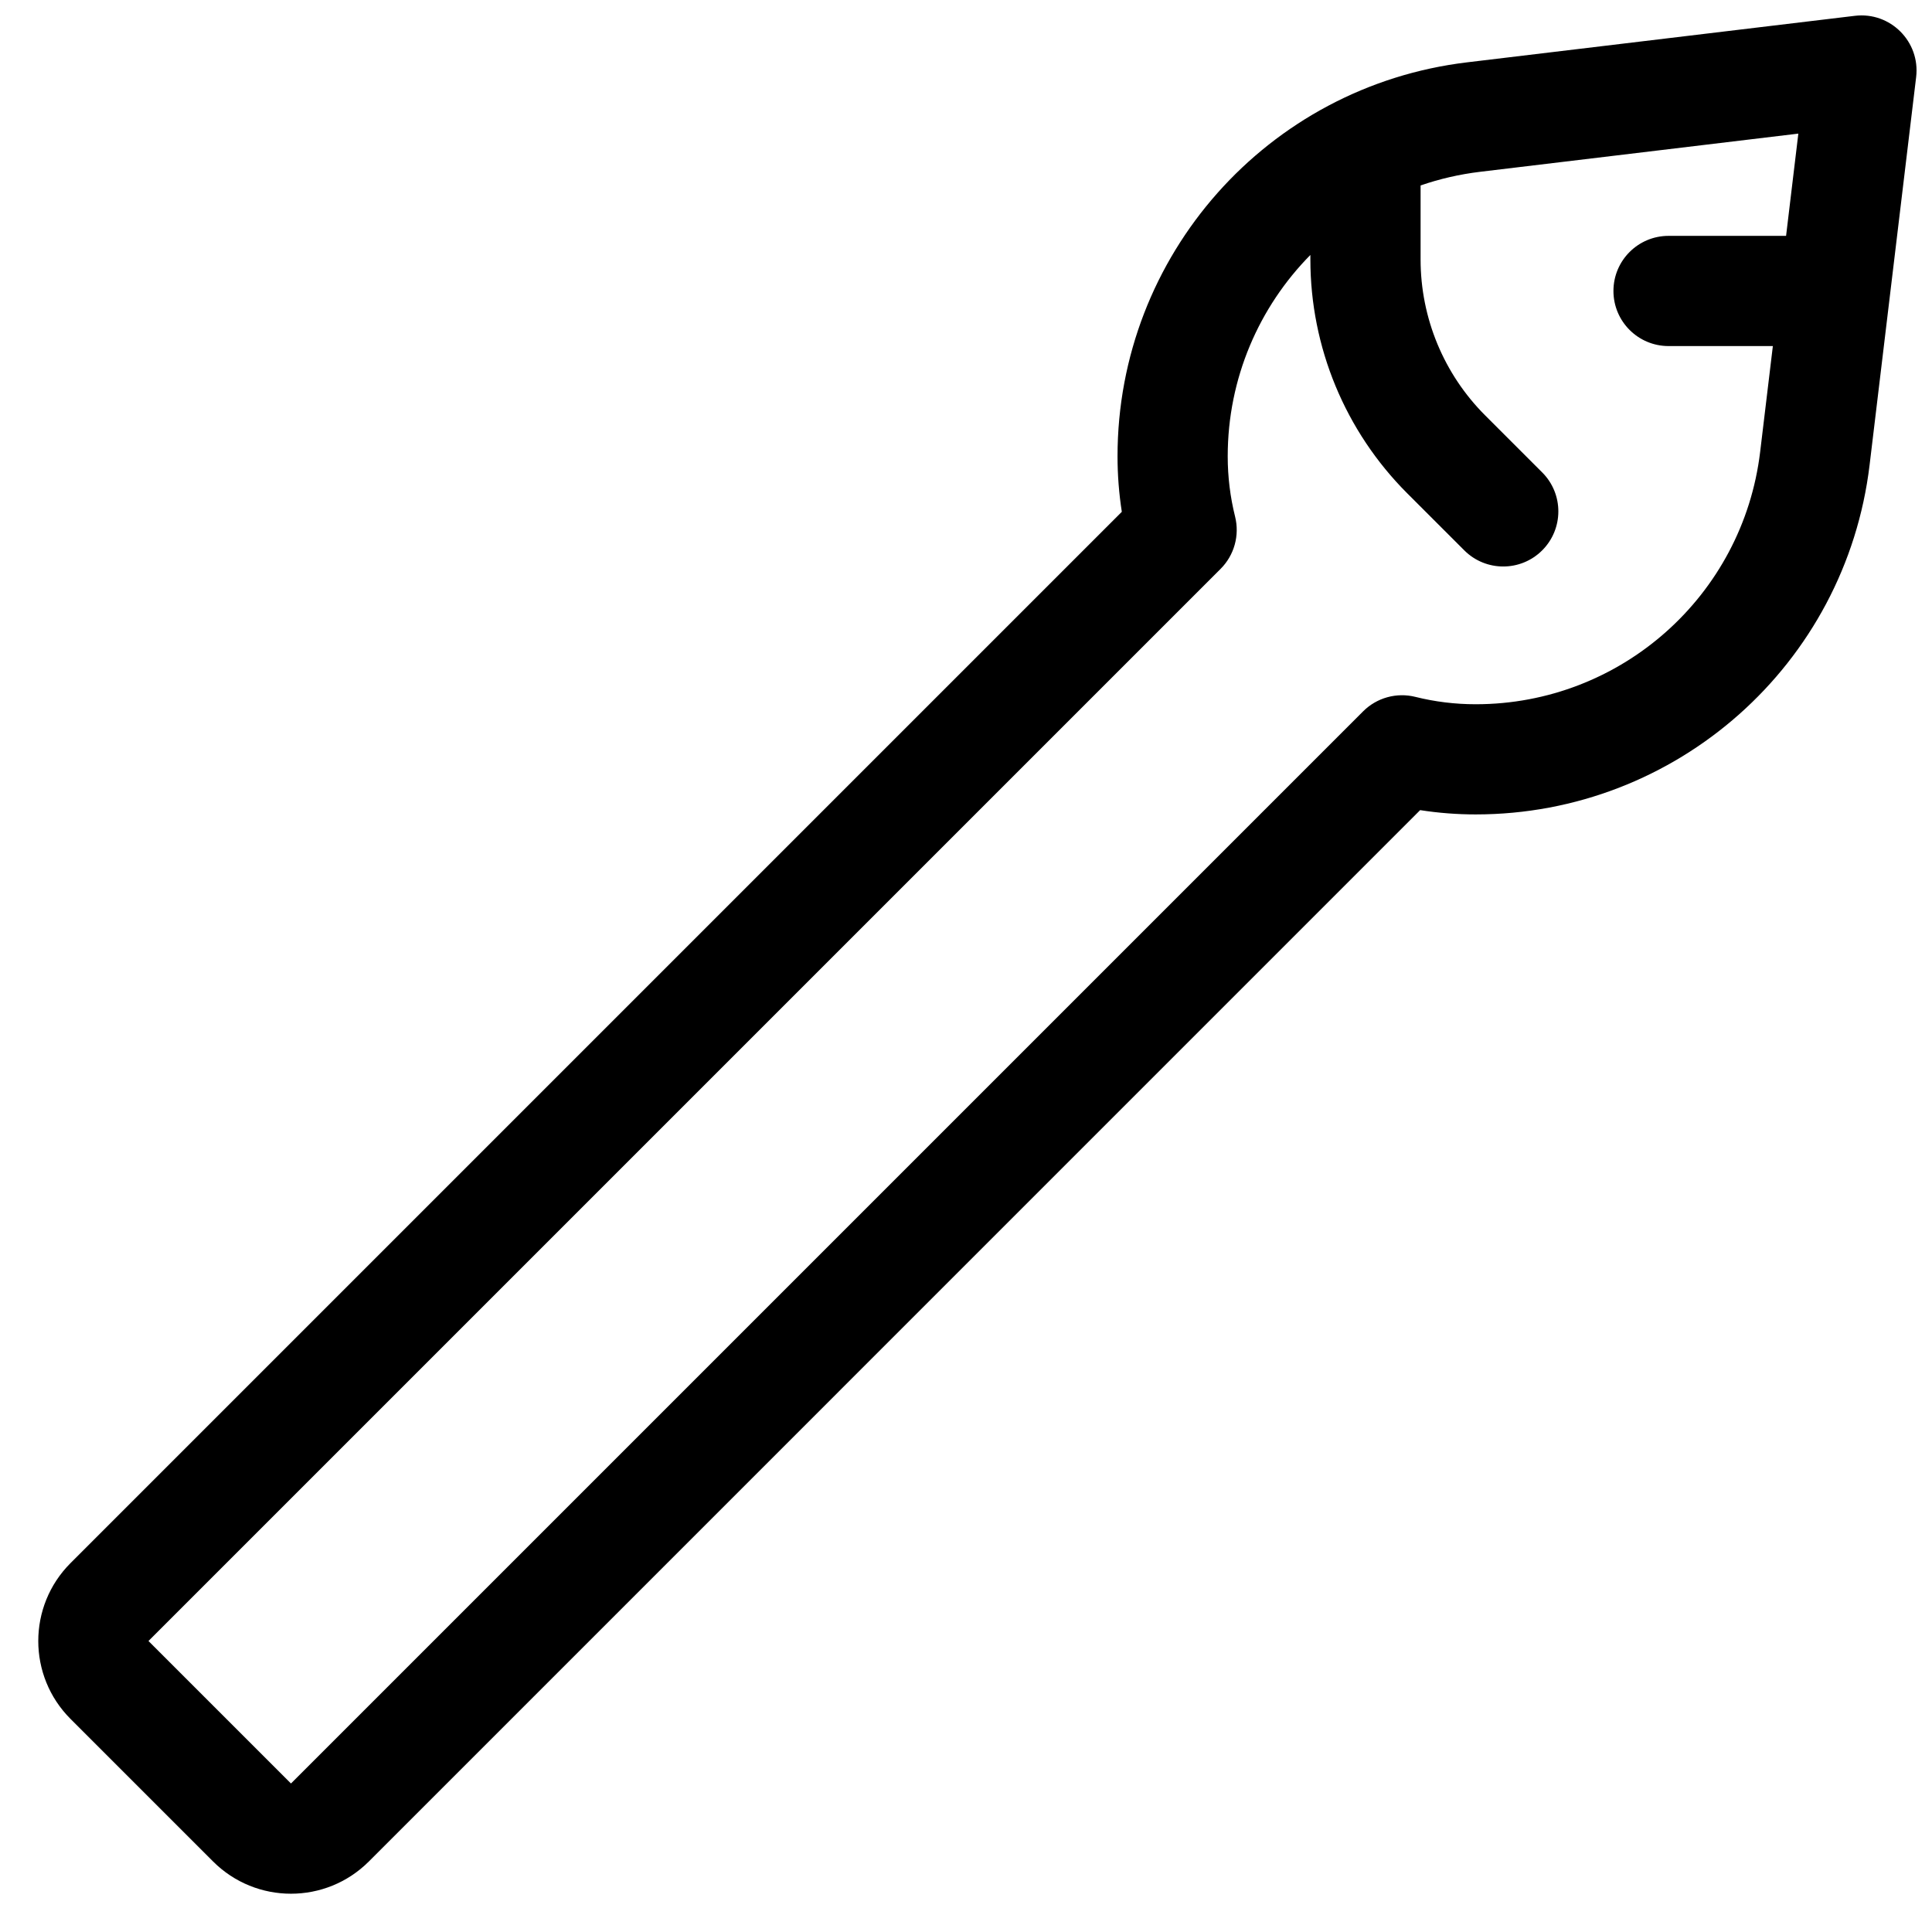 <?xml version="1.0" encoding="UTF-8"?>
<!-- Uploaded to: ICON Repo, www.iconrepo.com, Generator: ICON Repo Mixer Tools -->
<svg width="800px" height="800px" version="1.1" viewBox="144 144 512 512" xmlns="http://www.w3.org/2000/svg">
 <defs>
  <clipPath id="a">
   <path d="m154 148.09h497.9v497.91h-497.9z"/>
  </clipPath>
 </defs>
 <g clip-path="url(#a)">
  <path d="m241.76 637.3c-11.406 11.406-29.898 11.406-41.305 0l-37.762-37.762c-11.402-11.406-11.402-29.898 0-41.305l278.6-278.6c-0.754-4.836-1.137-9.754-1.137-14.719 0-53.219 39.77-98.043 92.609-104.39l102.79-12.332c9.398-1.129 17.367 6.84 16.242 16.238l-12.336 102.79c-6.34 52.84-51.168 92.609-104.39 92.609-4.961 0-9.879-0.383-14.719-1.137zm278.71-444.15v19.621c0 15.492 6.152 30.352 17.105 41.305l15.125 15.121c5.703 5.703 5.703 14.949 0 20.652s-14.949 5.703-20.652 0l-15.125-15.121c-16.43-16.434-25.66-38.719-25.66-61.957v-1.203c-13.605 13.781-21.906 32.691-21.906 53.352 0 5.453 0.66 10.805 1.953 15.98 1.242 4.977-0.215 10.238-3.844 13.863l-284.12 284.12 37.762 37.762 284.12-284.12c3.625-3.625 8.887-5.086 13.863-3.844 5.176 1.293 10.527 1.953 15.98 1.953 38.434 0 70.809-28.719 75.387-66.883l3.367-28.039h-27.645c-8.062 0-14.602-6.535-14.602-14.602s6.539-14.602 14.602-14.602h31.148l3.25-27.098-84.34 10.121c-5.469 0.656-10.746 1.883-15.77 3.617z"/>
 </g>
</svg>
